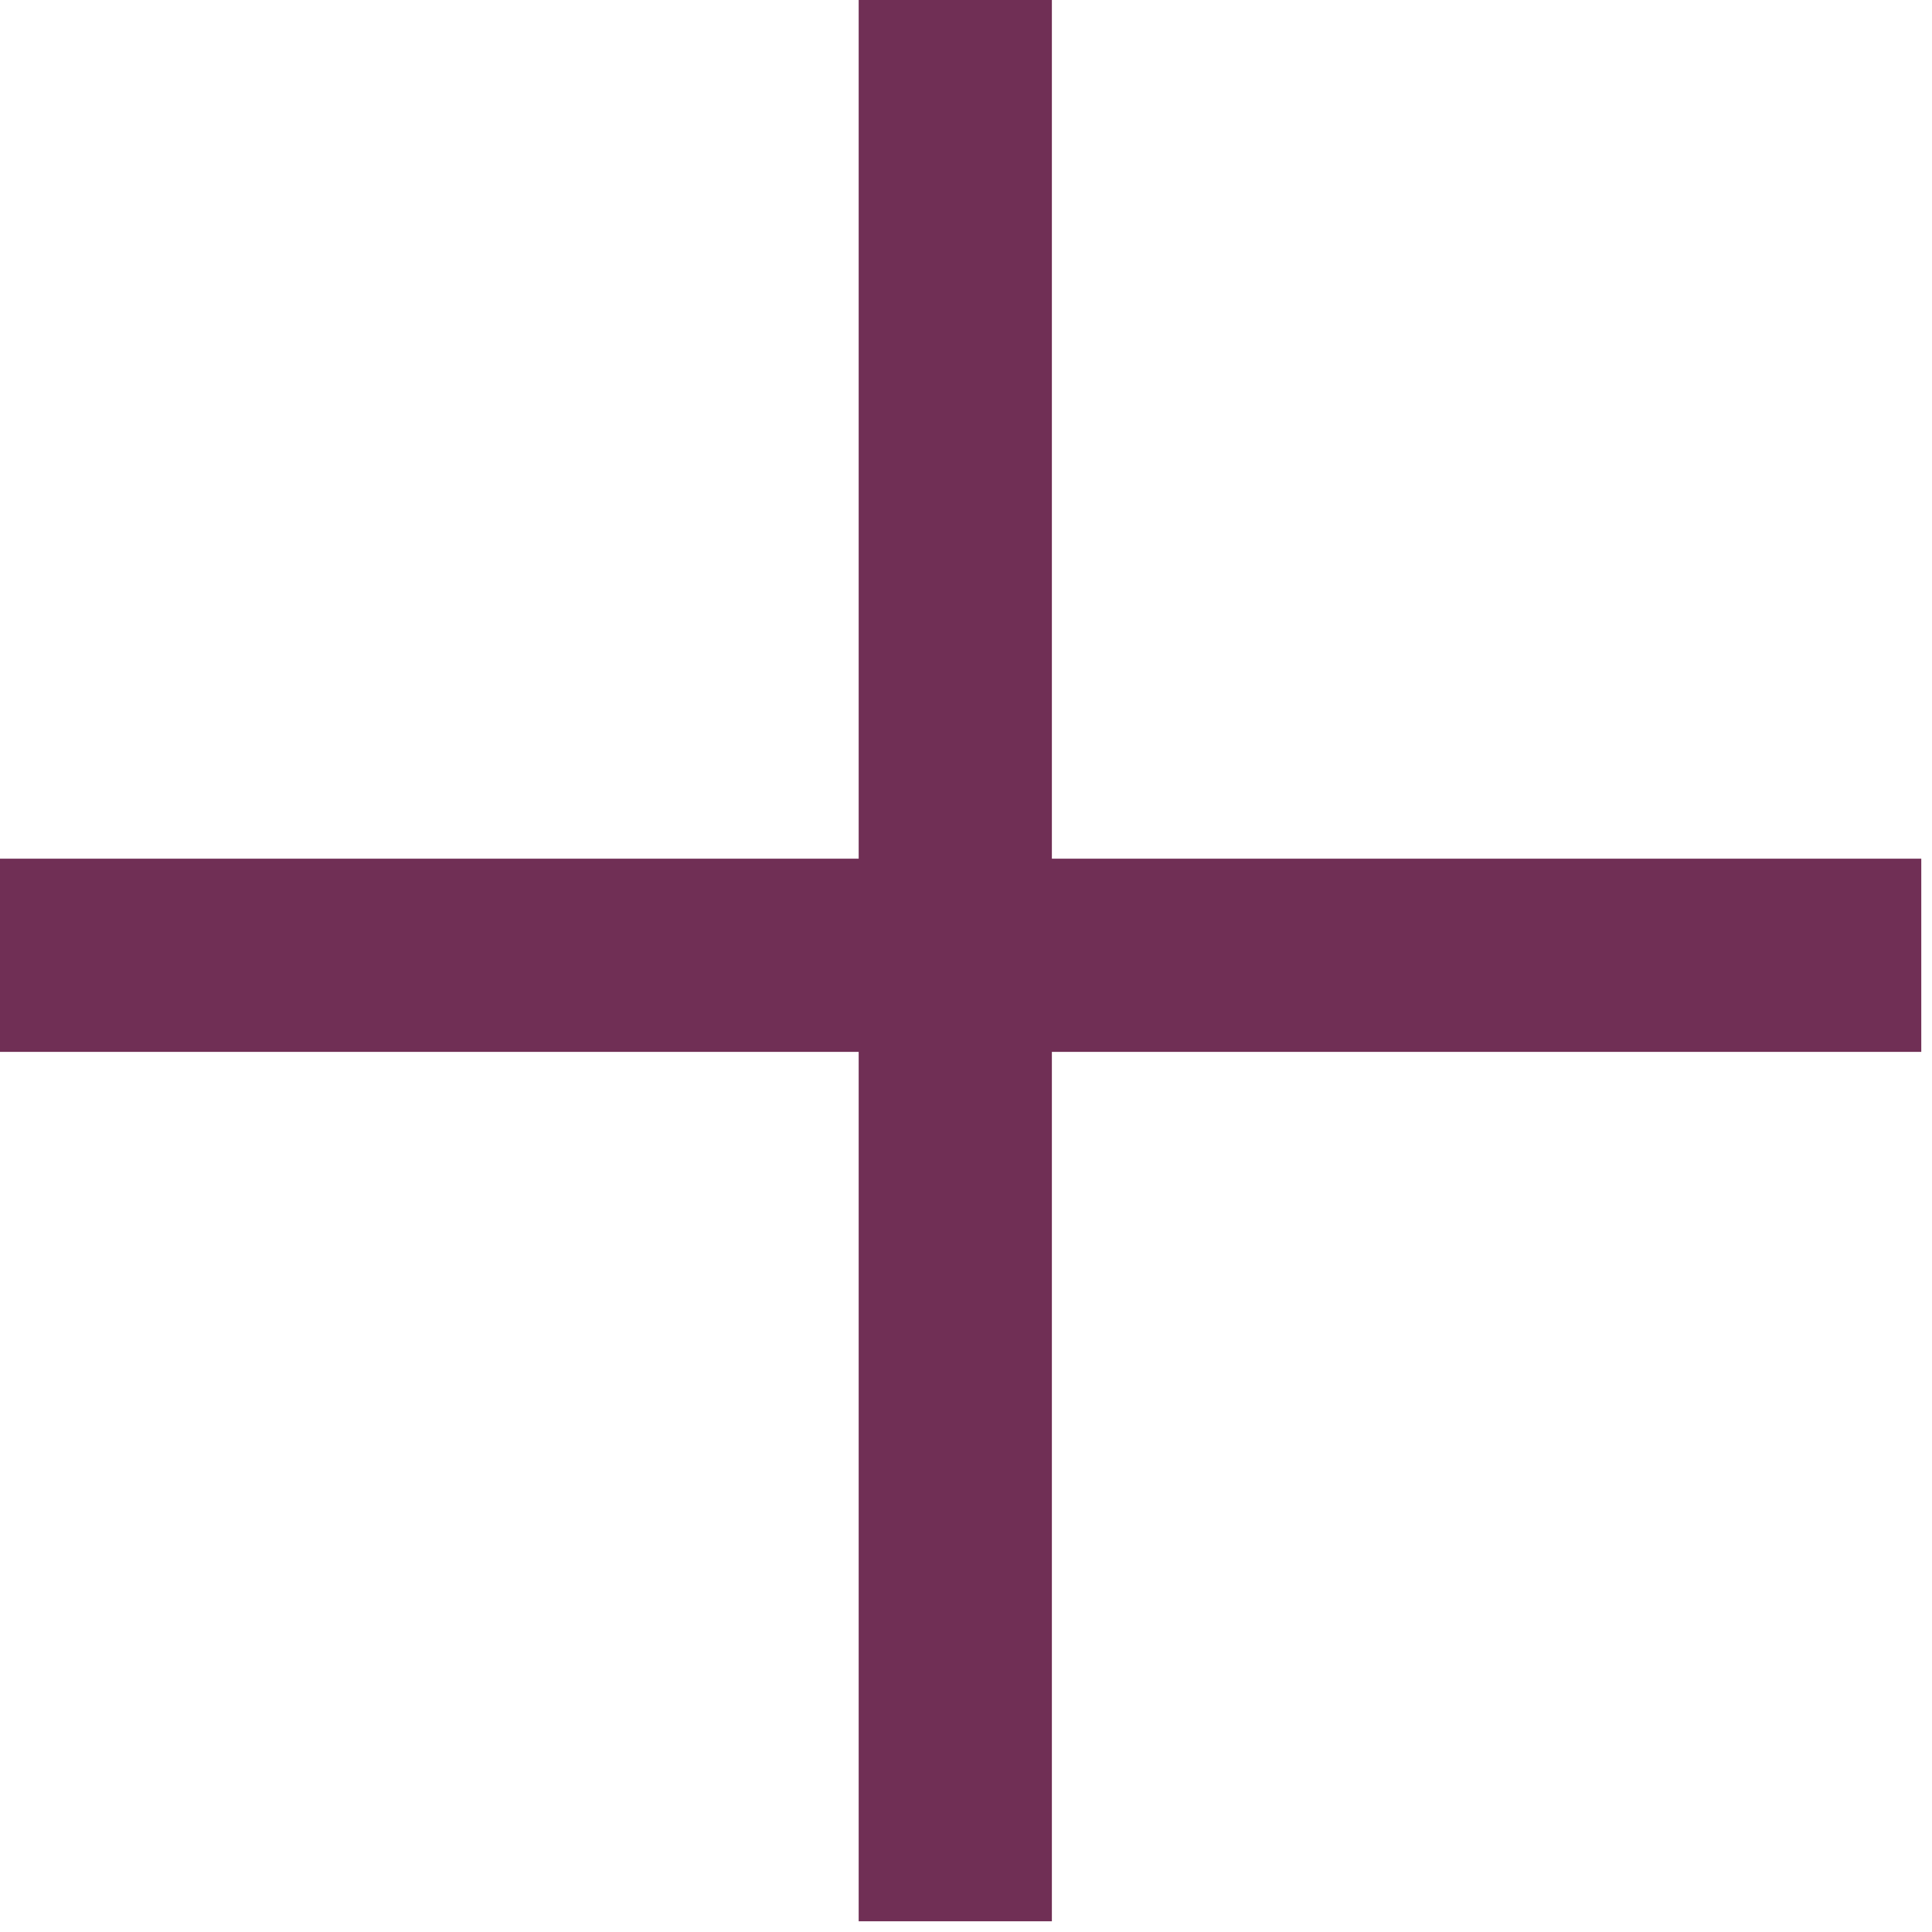 <svg width="20" height="20" viewBox="0 0 20 20" fill="none" xmlns="http://www.w3.org/2000/svg">
<path d="M19.889 9.889L-4.55379e-05 9.889" stroke="#702F55" stroke-width="2"/>
<path d="M9.889 19.889L9.889 -4.55379e-05" stroke="#702F55" stroke-width="2"/>
</svg>
